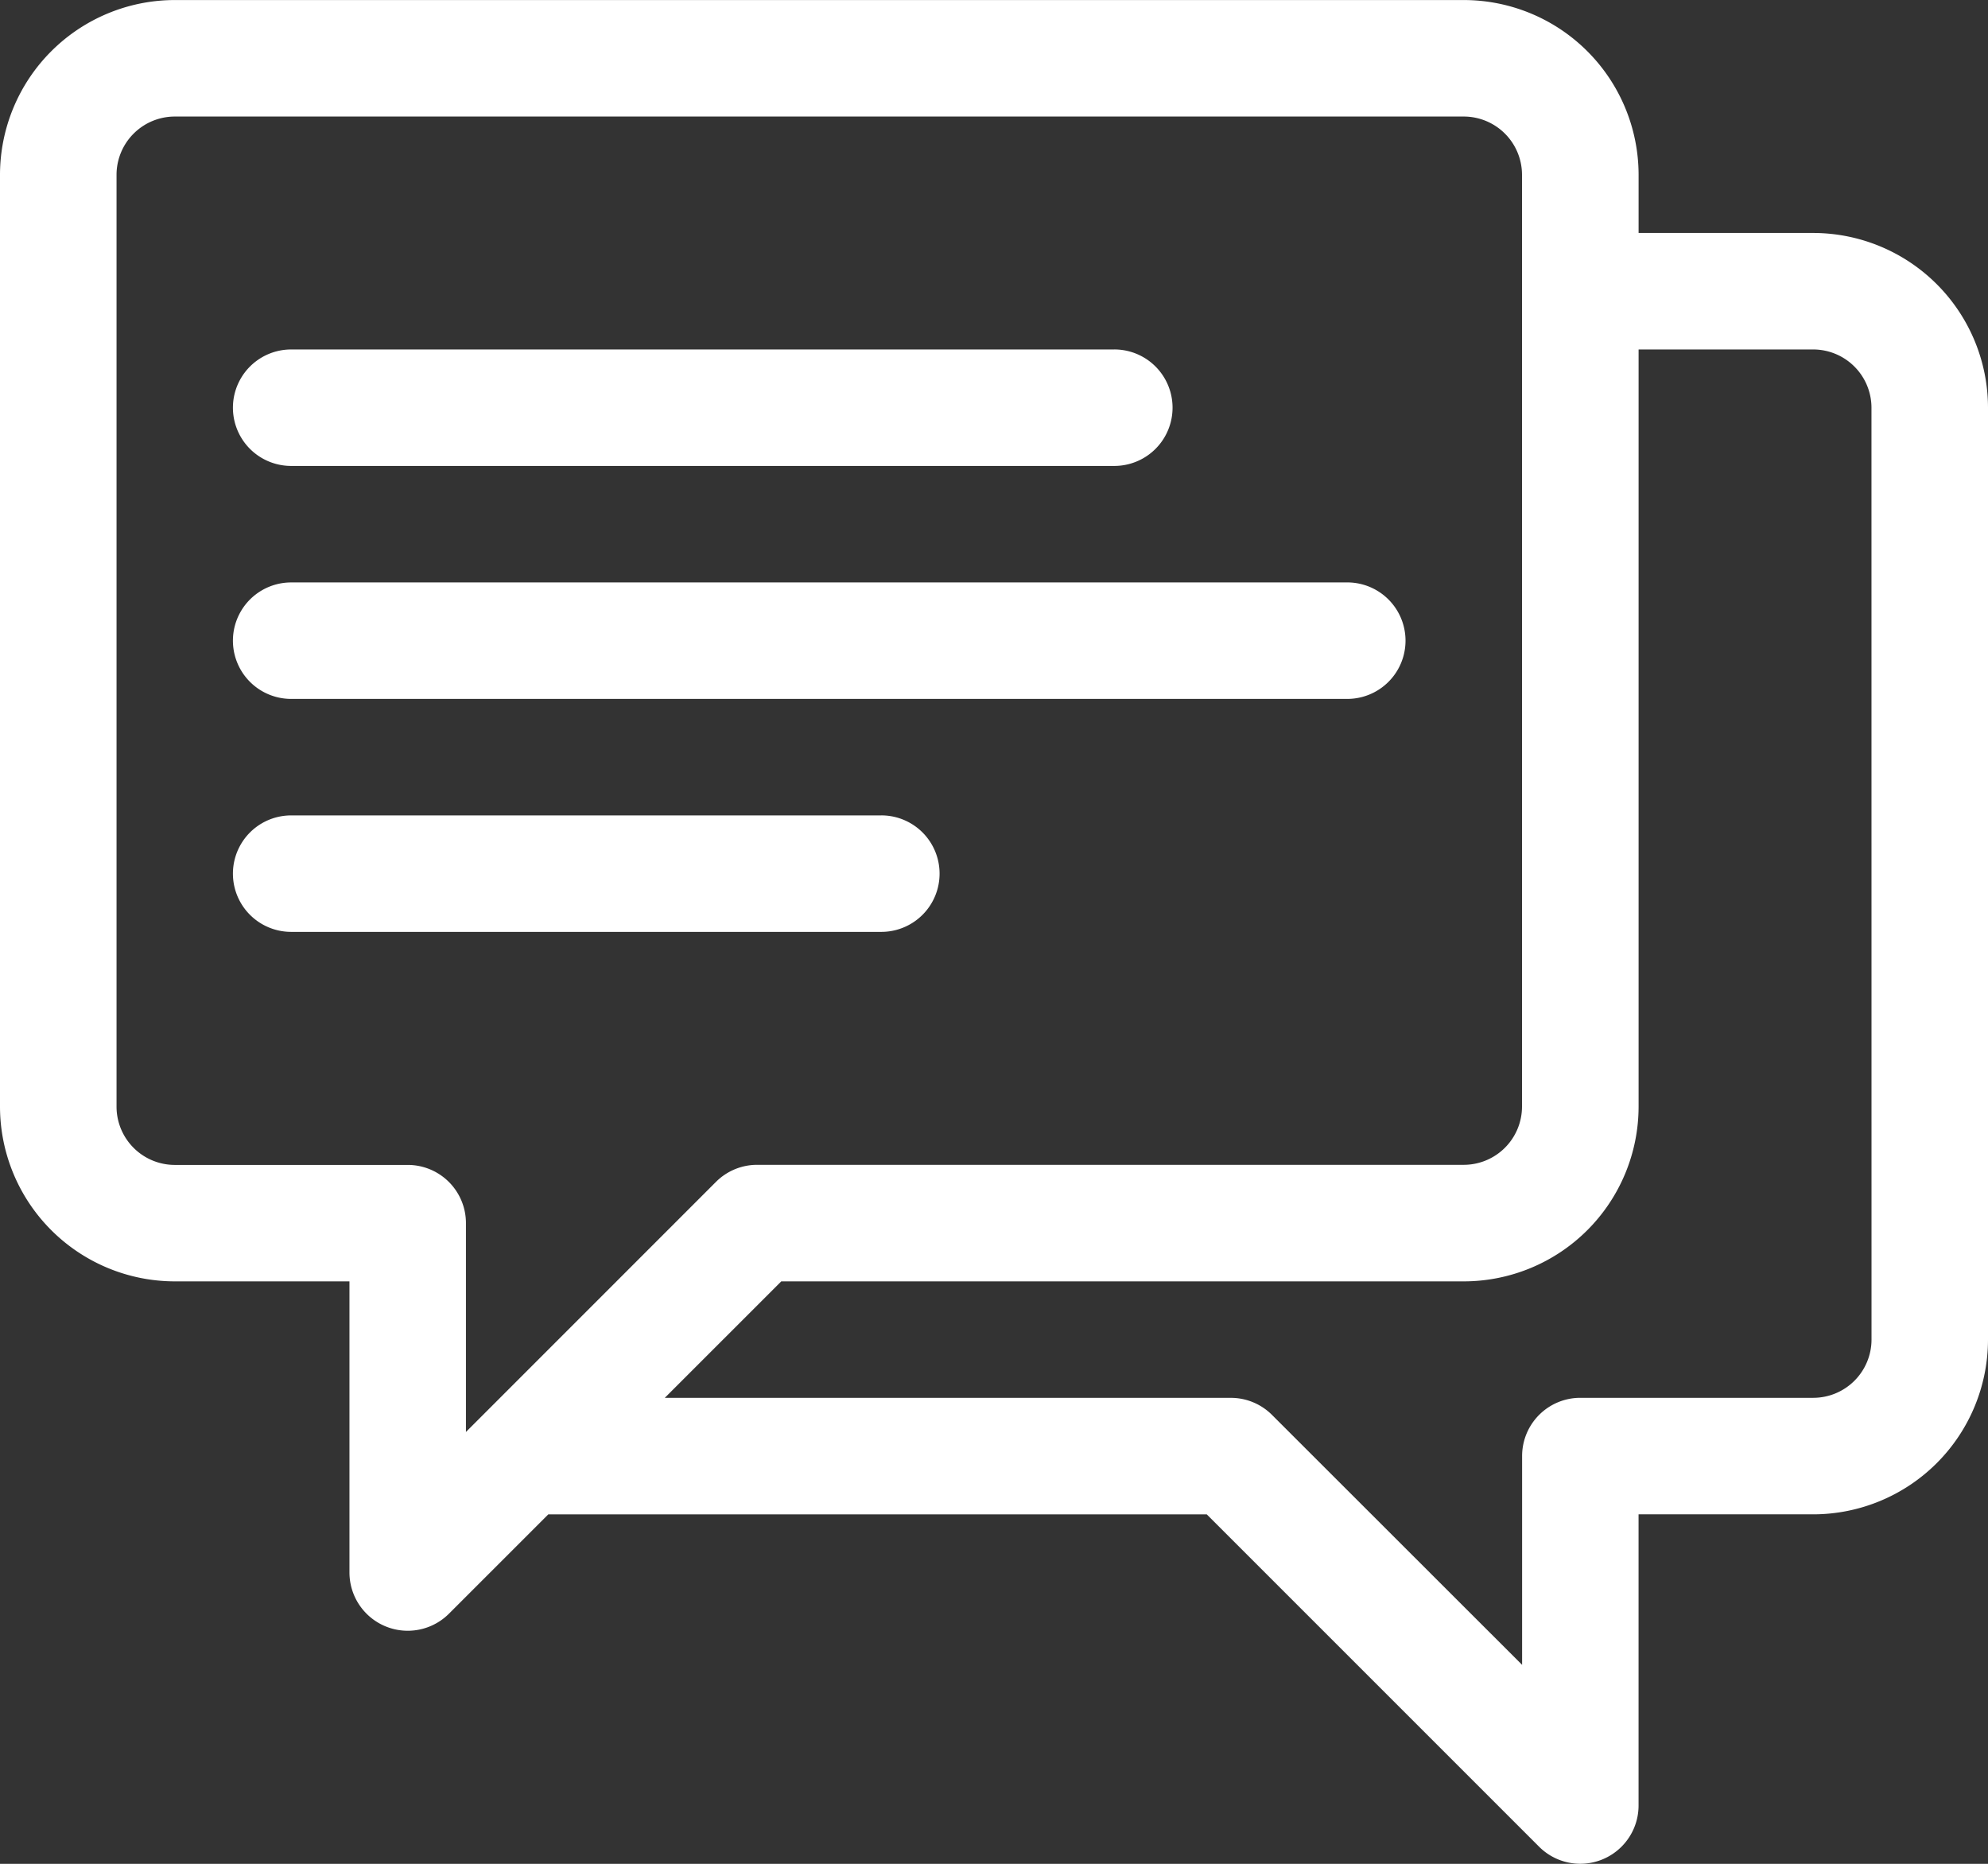 <svg xmlns="http://www.w3.org/2000/svg" width="170.823" height="160.151" viewBox="0 0 170.823 160.151"><rect x="0" y="0" width="170.823" height="160.151" fill="#333333" stroke="none"/><defs><style>.a{fill:#fff;}</style></defs><g transform="translate(0 -15.993)"><g transform="translate(0 15.993)"><g transform="translate(0 0)"><path class="a" d="M155.81,36.011H140.8v-5a15.031,15.031,0,0,0-15.014-15.014H15.014A15.031,15.031,0,0,0,0,31.007V111.08a15.031,15.031,0,0,0,15.014,15.014H30.028v25.023a5.009,5.009,0,0,0,8.543,3.539l8.544-8.543h56.577l28.562,28.562a5.007,5.007,0,0,0,8.543-3.539V146.112h15.014A15.031,15.031,0,0,0,170.823,131.1V51.025A15.03,15.03,0,0,0,155.81,36.011ZM40.037,139.035V121.089a5,5,0,0,0-5-5H15.014a5.01,5.01,0,0,1-5-5V31.007a5.01,5.01,0,0,1,5-5H125.782a5.01,5.01,0,0,1,5,5V111.08a5.01,5.01,0,0,1-5,5H65.06a5,5,0,0,0-3.539,1.466ZM160.814,131.1a5.01,5.01,0,0,1-5,5H135.791a5,5,0,0,0-5,5v17.945L109.3,137.569a5,5,0,0,0-3.539-1.466H57.123l10.009-10.009h58.65A15.031,15.031,0,0,0,140.8,111.08V46.021H155.81a5.01,5.01,0,0,1,5,5Z" transform="translate(0 -15.993)"/></g></g><g transform="translate(20.018 46.021)"><path class="a" d="M135.736,105.993H65A5,5,0,0,0,65,116h70.732a5,5,0,0,0,0-10.009Z" transform="translate(-60 -105.993)"/></g><g transform="translate(20.018 66.039)"><path class="a" d="M155.755,165.993H65A5,5,0,0,0,65,176h90.75a5,5,0,1,0,0-10.009Z" transform="translate(-60 -165.993)"/></g><g transform="translate(20.018 86.057)"><path class="a" d="M115.718,225.993H65A5,5,0,0,0,65,236h50.713a5,5,0,1,0,0-10.009Z" transform="translate(-60 -225.993)"/></g></g></svg>